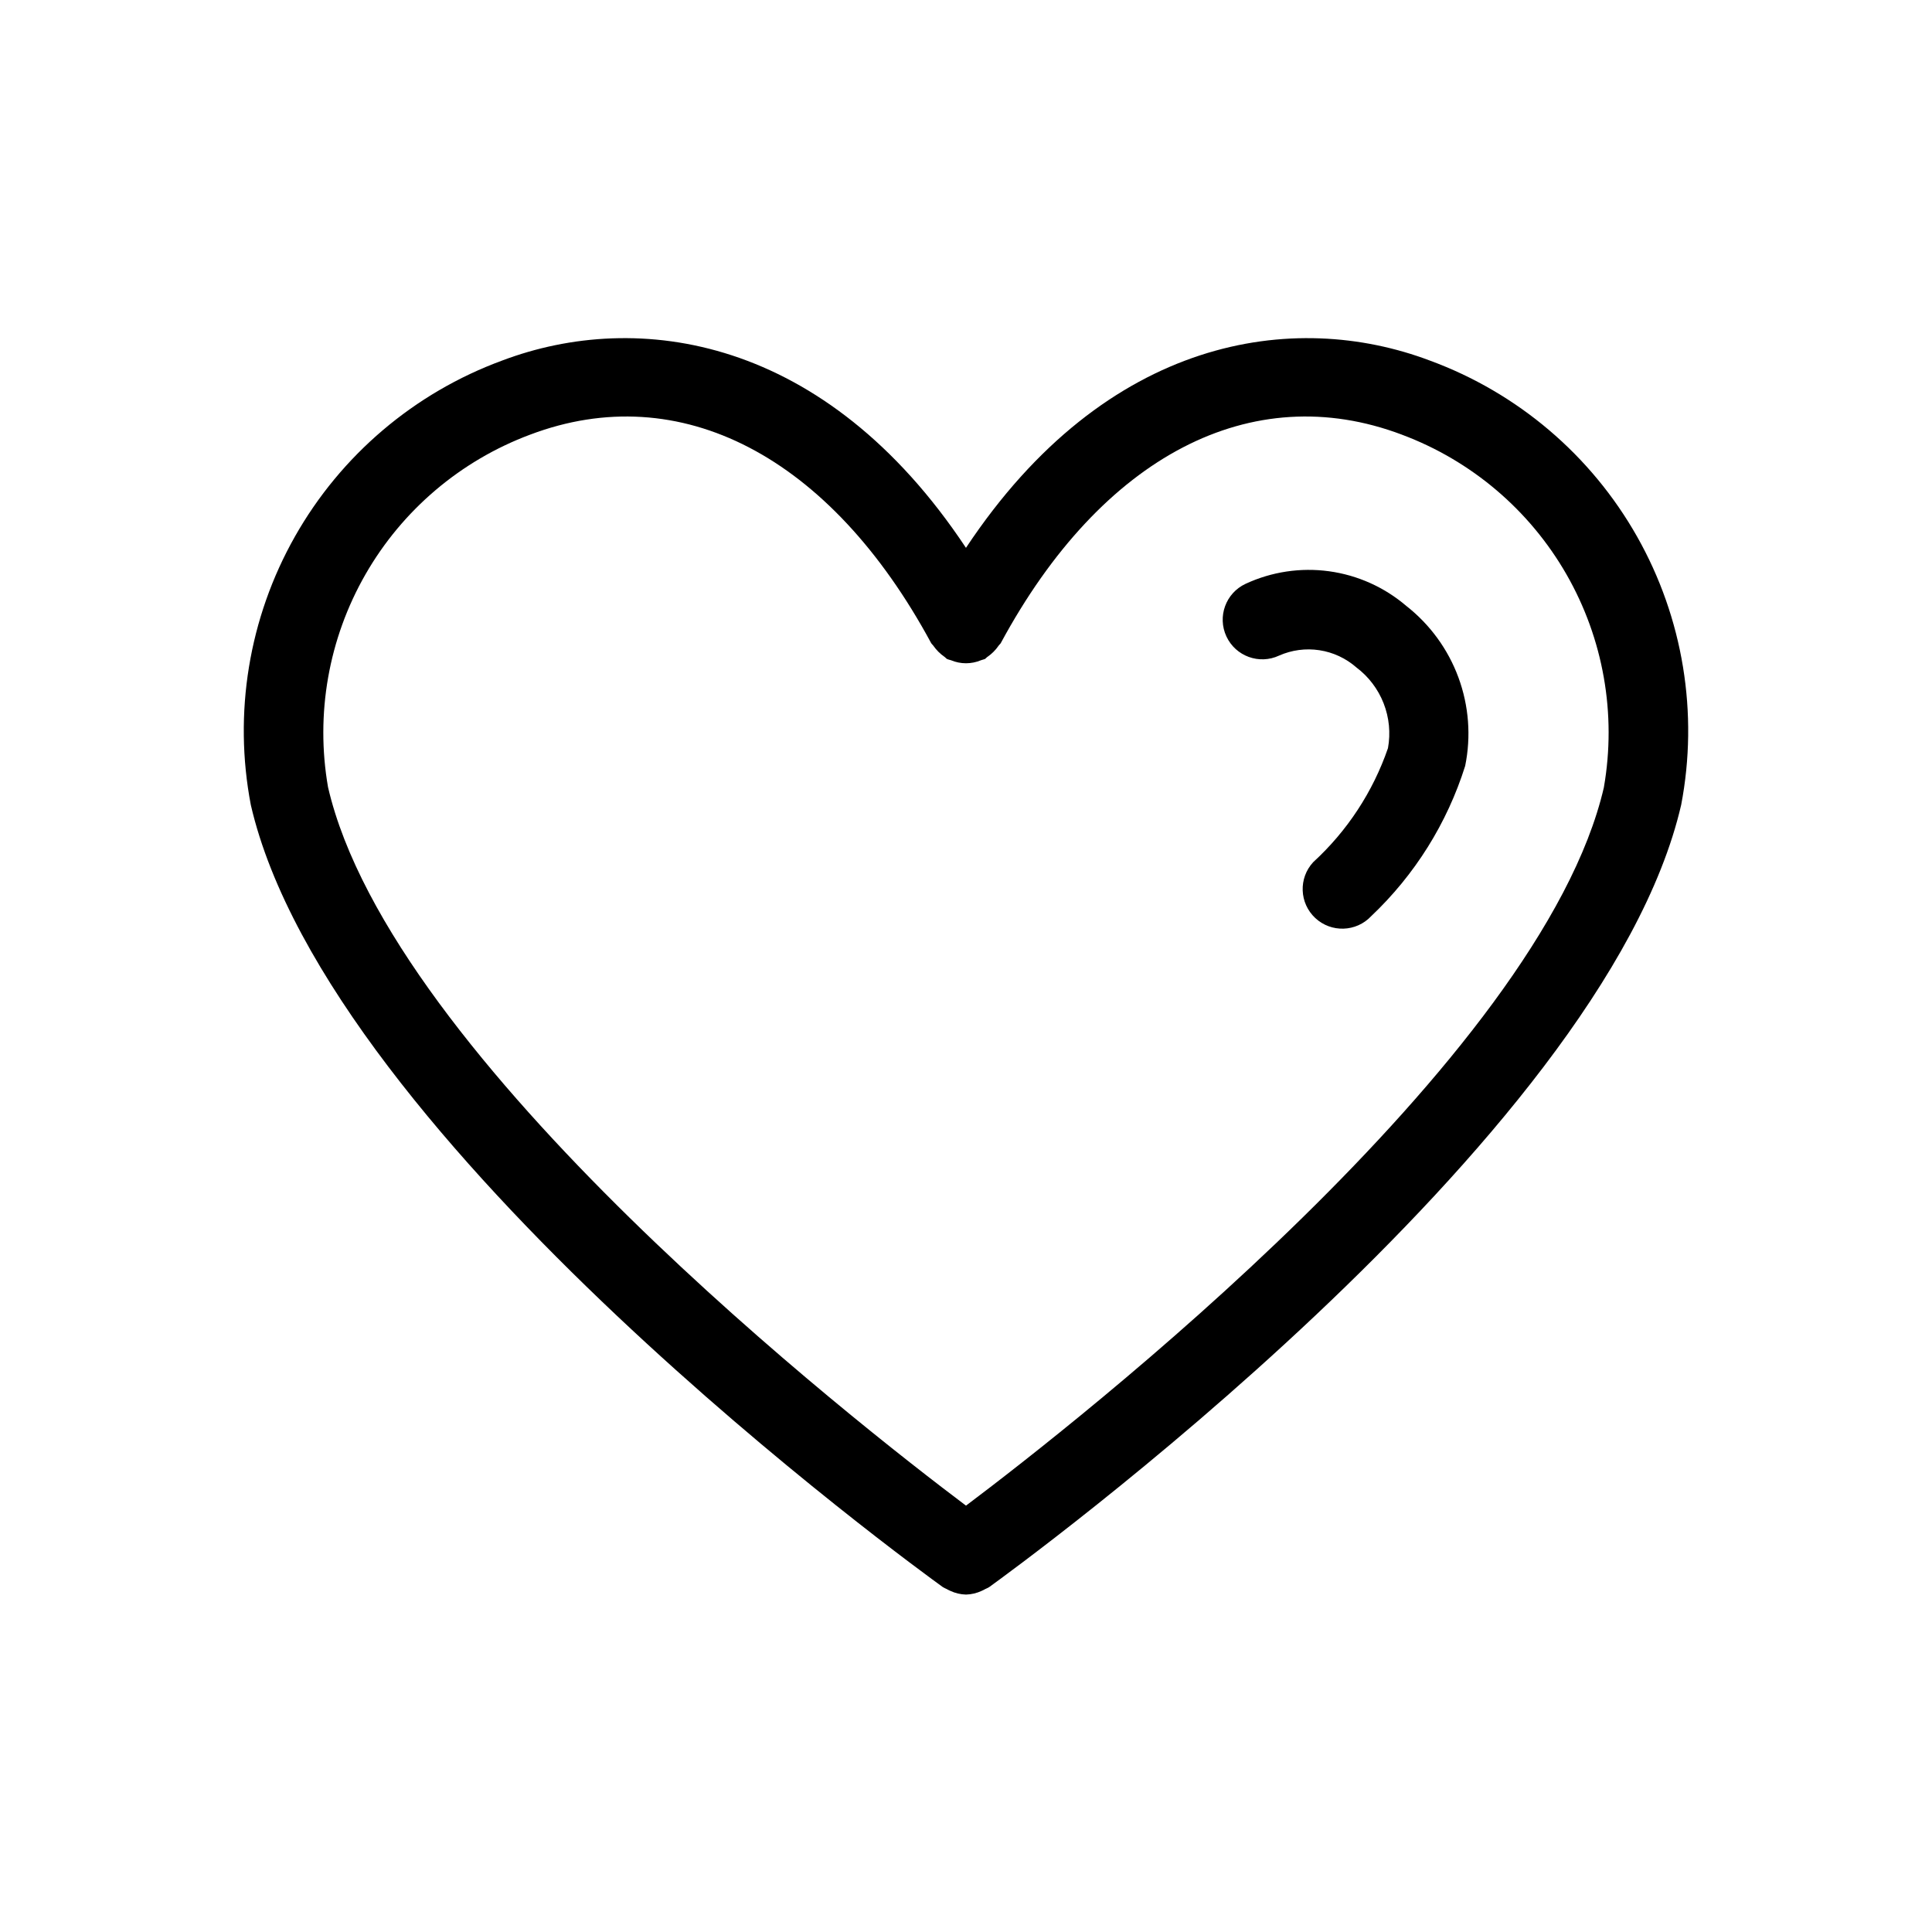 <?xml version="1.0" encoding="UTF-8"?>
<!-- Uploaded to: SVG Repo, www.svgrepo.com, Generator: SVG Repo Mixer Tools -->
<svg fill="#000000" width="800px" height="800px" version="1.1" viewBox="144 144 512 512" xmlns="http://www.w3.org/2000/svg">
 <g>
  <path d="m522.92 239.55c-35.961-13.578-85.637-6.59-122.93 49.633-37.301-56.227-86.988-63.211-122.92-49.633-23.262 8.551-42.727 25.086-54.926 46.66-12.199 21.574-16.336 46.777-11.672 71.117 20.578 89.145 176.75 202.49 183.39 207.27v0.004c0.328 0.188 0.664 0.355 1.008 0.504 0.316 0.184 0.641 0.344 0.973 0.488 1.297 0.609 2.711 0.945 4.144 0.984l0.012-0.004 0.012 0.004h-0.004c1.438-0.039 2.848-0.375 4.148-0.984 0.332-0.145 0.656-0.305 0.969-0.488 0.344-0.148 0.684-0.316 1.008-0.504 6.637-4.781 162.81-118.12 183.39-207.27l0.004-0.004c4.66-24.34 0.523-49.543-11.676-71.117-12.199-21.574-31.664-38.109-54.926-46.66zm46.141 113.05c-16.66 72.215-140.1 168.62-169.06 190.41-28.965-21.785-152.4-118.19-169.07-190.41-3.371-19.375 0.141-39.316 9.918-56.375 9.781-17.059 25.219-30.16 43.641-37.039 39.738-15.02 79.484 5.637 106.27 55.227 0.152 0.277 0.41 0.441 0.582 0.699h-0.004c0.801 1.152 1.801 2.156 2.957 2.953 0.266 0.176 0.43 0.441 0.715 0.594h-0.004c0.332 0.121 0.668 0.227 1.008 0.309 2.551 1.074 5.426 1.074 7.977-0.004 0.332-0.086 0.664-0.184 0.988-0.305 0.281-0.152 0.441-0.414 0.703-0.586v0.004c1.16-0.801 2.164-1.805 2.961-2.965 0.172-0.262 0.434-0.422 0.586-0.703 26.777-49.59 66.488-70.242 106.27-55.227v0.004c18.418 6.879 33.855 19.98 43.637 37.039s13.289 37 9.918 56.375z"/>
  <path d="m516.66 304.56c-5.793-4.949-12.883-8.133-20.434-9.168-7.547-1.035-15.234 0.121-22.145 3.332-5.25 2.453-7.519 8.699-5.066 13.949 2.457 5.254 8.703 7.519 13.953 5.066 3.359-1.484 7.07-1.98 10.703-1.422 3.629 0.555 7.023 2.141 9.785 4.562 3.238 2.438 5.738 5.727 7.215 9.504 1.48 3.777 1.879 7.887 1.156 11.879-3.981 11.562-10.789 21.949-19.805 30.211-3.938 4.242-3.695 10.867 0.535 14.816 4.234 3.945 10.859 3.723 14.82-0.496 11.559-10.934 20.133-24.637 24.906-39.812 1.598-7.824 0.98-15.941-1.781-23.434-2.758-7.492-7.555-14.066-13.844-18.988z"/>
 </g>
</svg>